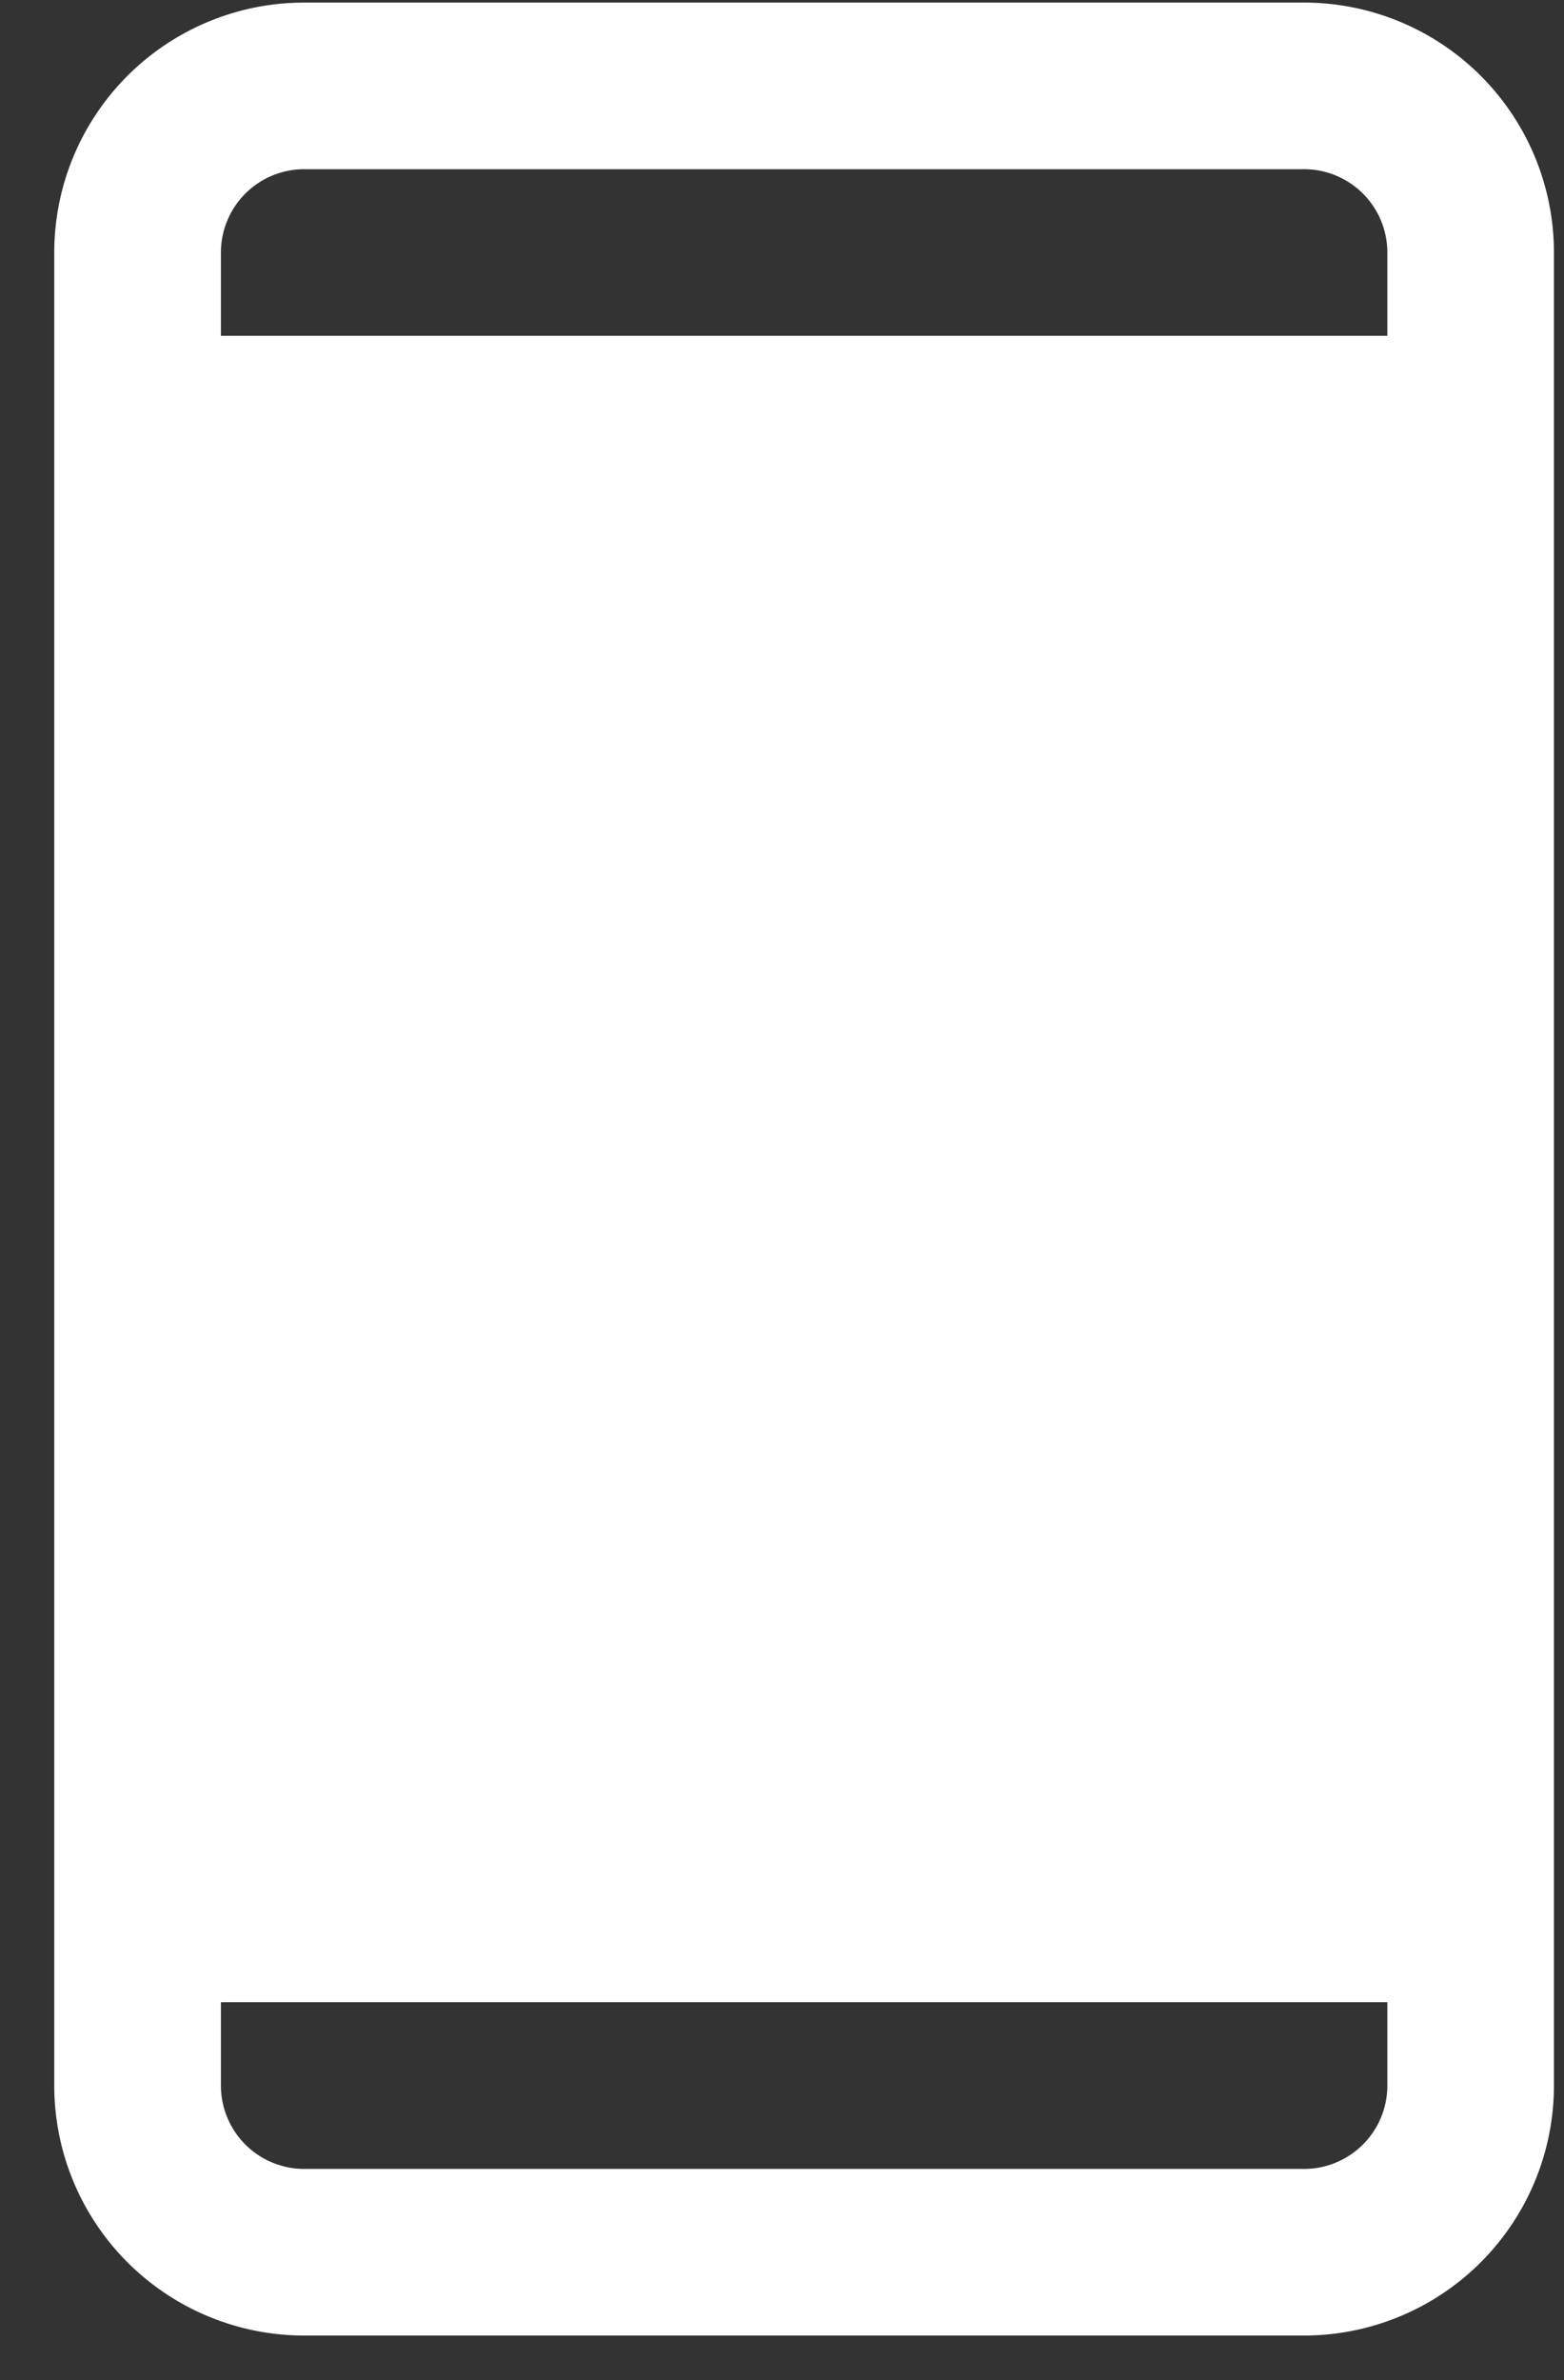 <svg xmlns="http://www.w3.org/2000/svg" width="23" height="35" fill="none"><rect width="100%" height="100%" fill="#333333" stroke="none"/><path fill="#fff" d="M19.176.038H4.474A3.676 3.676 0 0 0 .798 3.713v26.955a3.676 3.676 0 0 0 3.676 3.675h14.702a3.676 3.676 0 0 0 3.676-3.675V3.713A3.676 3.676 0 0 0 19.176.038zM4.474 2.488h14.702a1.225 1.225 0 0 1 1.226 1.225v1.225H3.249V3.713a1.225 1.225 0 0 1 1.225-1.225zm14.702 29.405H4.474a1.225 1.225 0 0 1-1.225-1.225v-1.226h17.153v1.226a1.225 1.225 0 0 1-1.226 1.225z"/></svg>